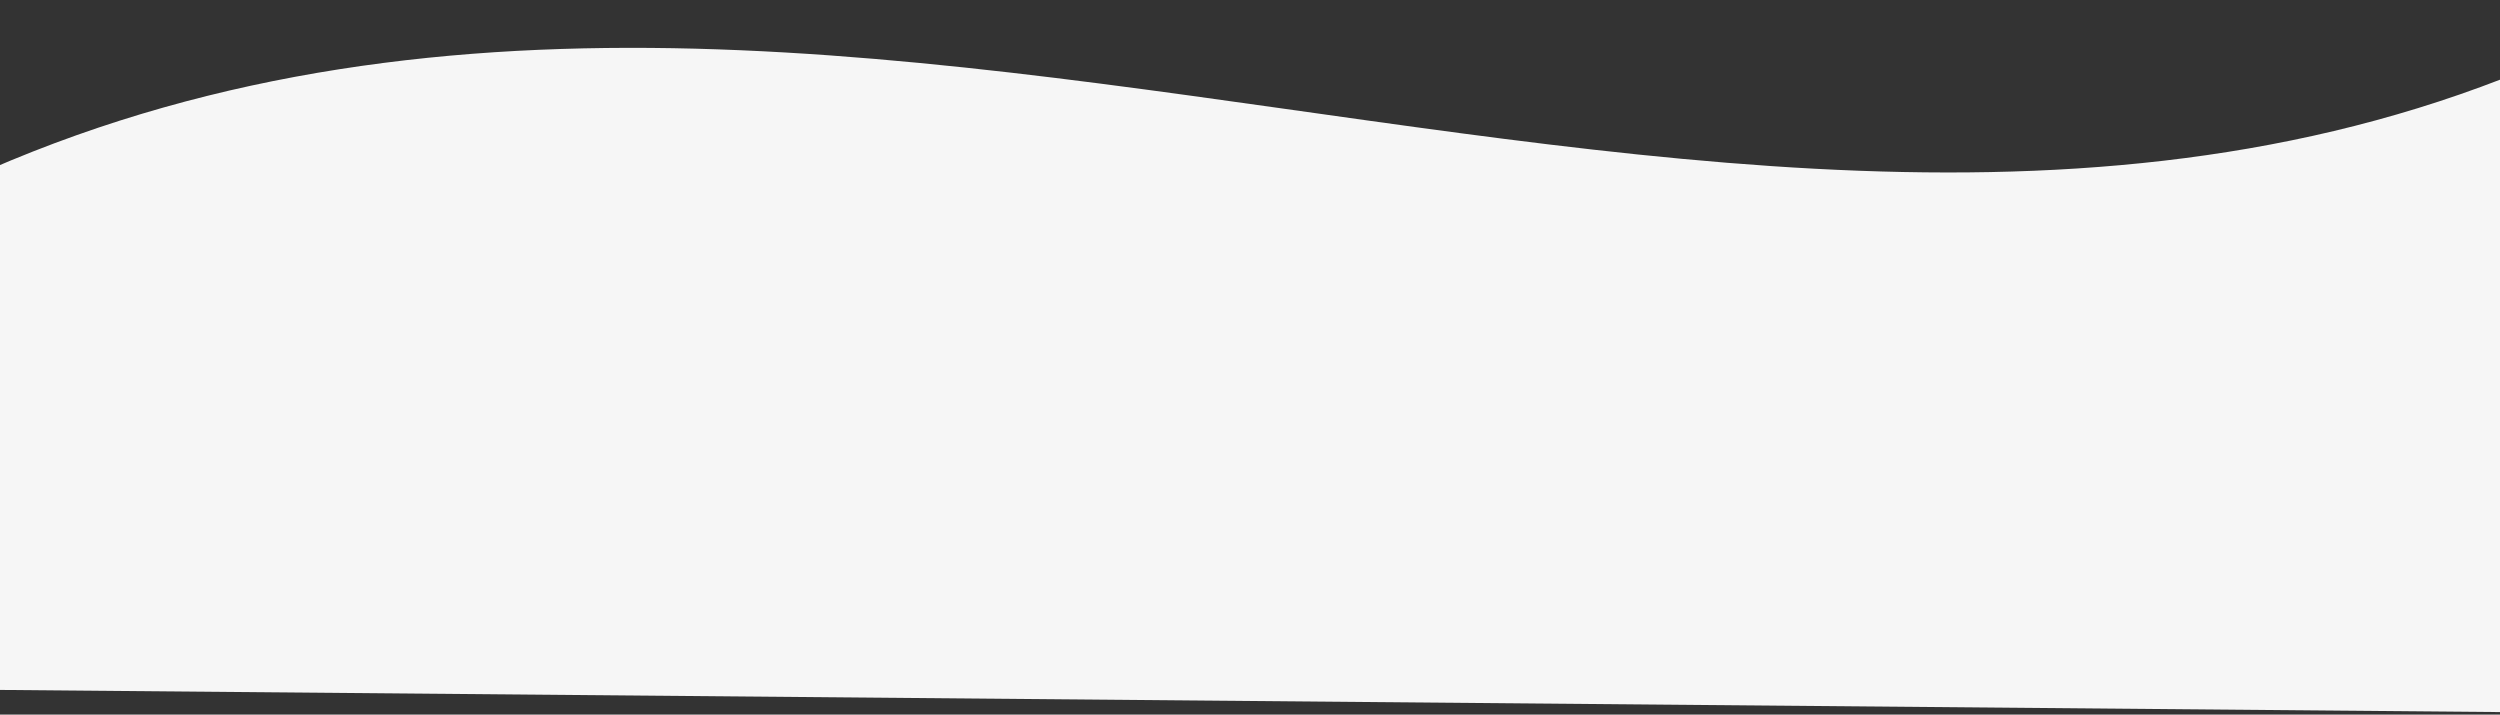 <?xml version="1.0" encoding="UTF-8"?> <svg xmlns="http://www.w3.org/2000/svg" width="1200" height="343" viewBox="0 0 1200 343" fill="none"><rect x="0" y="0" width="1200" height="343" fill="#333333" stroke="none"/> <path d="M1279.49 0.665C864.069 236.05 370.129 -135.231 -66.89 112.232L-18.5 331L1279.49 342.5L1279.49 0.665Z" fill="#F6F6F6"></path> </svg> 